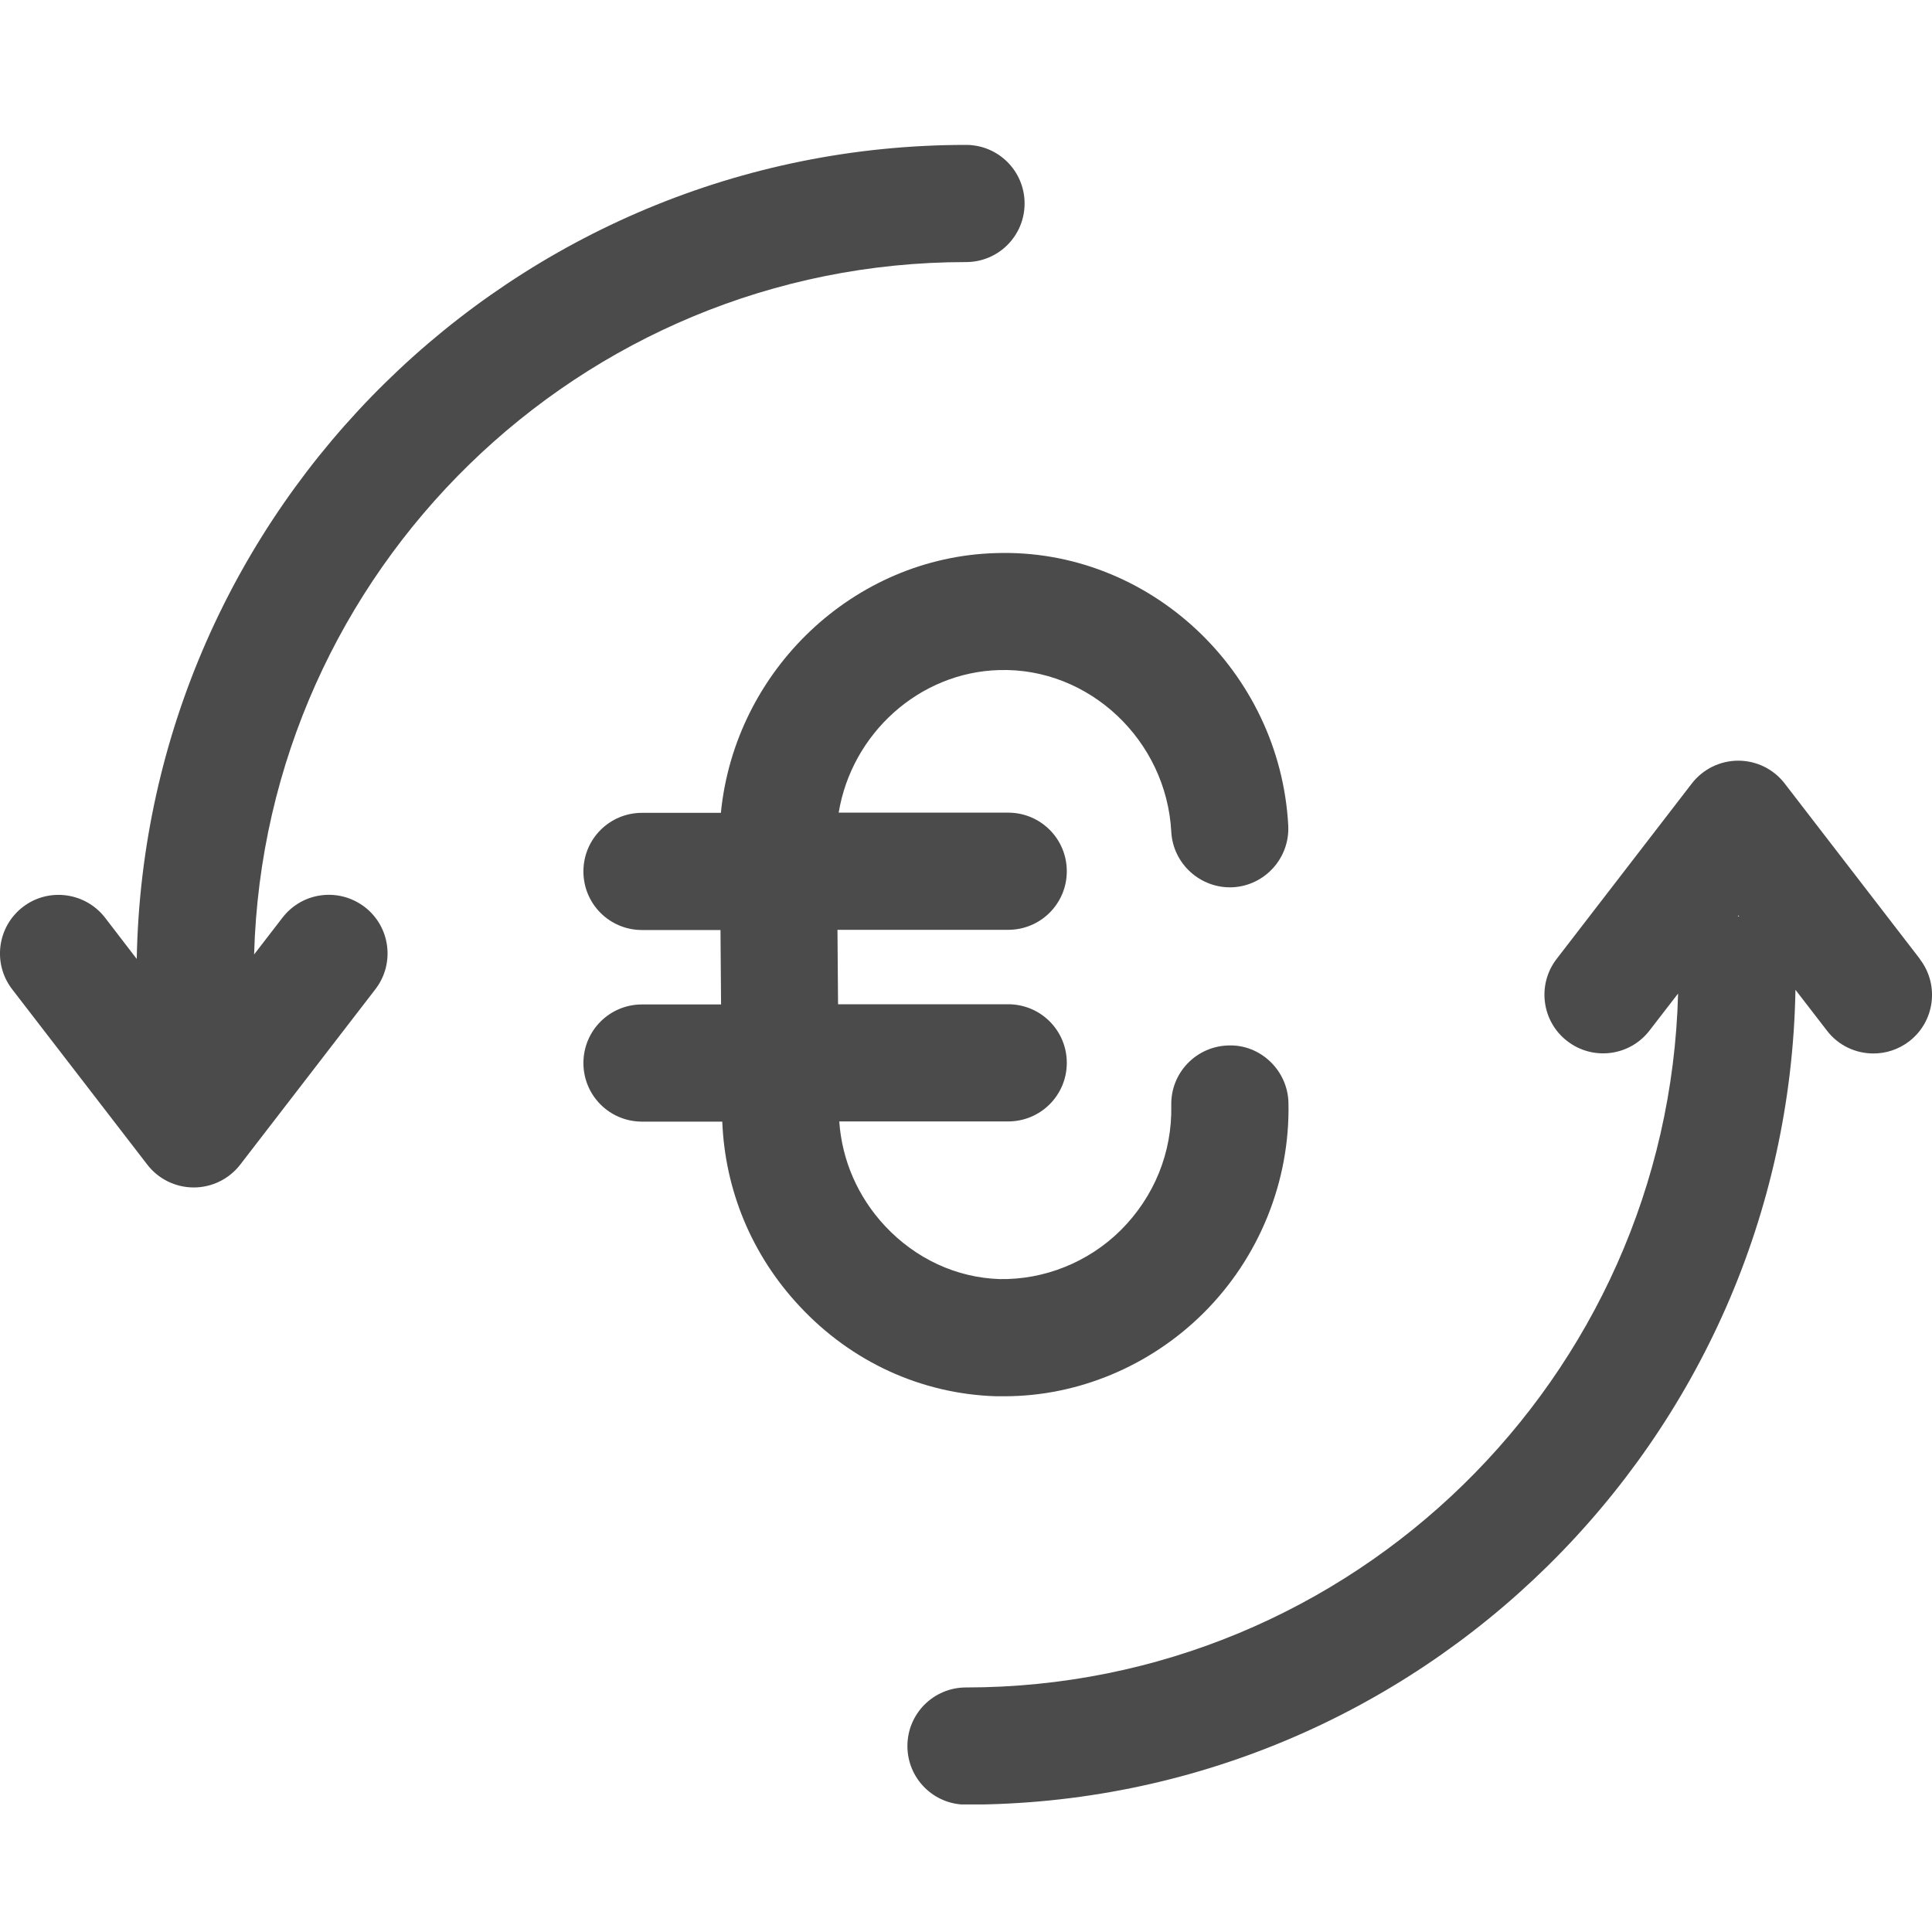 <svg width="40" height="40" viewBox="0 0 40 40" fill="none" xmlns="http://www.w3.org/2000/svg">
<g clip-path="url(#clip0_1157_43927)">
<path d="M20 5.426C20.671 5.426 21.213 4.884 21.213 4.213C21.213 3.542 20.671 3 20 3C10.639 3 3.005 10.529 2.831 19.854L2.176 19.001C1.767 18.471 1.003 18.37 0.473 18.778C-0.057 19.187 -0.158 19.947 0.251 20.481L3.049 24.112C3.279 24.411 3.635 24.585 4.011 24.585C4.387 24.585 4.743 24.411 4.974 24.112L7.772 20.481C8.18 19.951 8.083 19.187 7.55 18.778C7.016 18.37 6.256 18.467 5.847 19.001L5.261 19.761C5.483 11.819 12.006 5.426 20 5.426Z" fill="#4B4B4B"/>
<path d="M39.749 19.854L36.951 16.223C36.721 15.923 36.365 15.749 35.989 15.749C35.613 15.749 35.257 15.923 35.026 16.223L32.228 19.854C31.82 20.384 31.917 21.148 32.45 21.556C32.98 21.965 33.744 21.868 34.153 21.334L34.743 20.57C34.537 28.527 28.006 34.937 20 34.937C19.329 34.937 18.787 35.479 18.787 36.15C18.787 36.821 19.329 37.363 20 37.363C29.369 37.363 37.008 29.822 37.173 20.493L37.825 21.338C38.063 21.649 38.423 21.811 38.787 21.811C39.046 21.811 39.304 21.73 39.527 21.56C40.057 21.152 40.158 20.392 39.749 19.858V19.854ZM35.981 18.968L35.993 18.952L36.009 18.972C36.009 18.972 35.993 18.972 35.981 18.972V18.968Z" fill="#4B4B4B"/>
<path d="M20.615 28.908C20.675 28.908 20.736 28.908 20.797 28.908C22.313 28.908 23.801 28.289 24.905 27.197C26.07 26.045 26.712 24.456 26.676 22.83C26.66 22.159 26.094 21.621 25.435 21.645C24.764 21.661 24.234 22.215 24.25 22.887C24.27 23.861 23.898 24.779 23.199 25.475C22.523 26.142 21.613 26.498 20.696 26.482C19.802 26.453 18.957 26.061 18.322 25.382C17.76 24.779 17.432 24.023 17.376 23.218H20.873C21.545 23.218 22.087 22.676 22.087 22.005C22.087 21.334 21.545 20.792 20.873 20.792H17.351L17.339 19.251H20.873C21.545 19.251 22.087 18.709 22.087 18.038C22.087 17.367 21.545 16.825 20.873 16.825H17.364C17.634 15.188 19.03 13.918 20.688 13.873C22.548 13.817 24.149 15.325 24.25 17.221C24.286 17.889 24.86 18.402 25.524 18.37C26.191 18.334 26.704 17.763 26.672 17.096C26.502 13.893 23.789 11.35 20.623 11.451C17.675 11.532 15.216 13.877 14.925 16.829H13.292C12.62 16.829 12.079 17.371 12.079 18.042C12.079 18.714 12.62 19.255 13.292 19.255H14.917L14.929 20.796H13.292C12.62 20.796 12.079 21.338 12.079 22.009C12.079 22.68 12.62 23.222 13.292 23.222H14.954C15.01 24.642 15.564 25.984 16.551 27.04C17.626 28.196 19.074 28.859 20.619 28.908H20.615Z" fill="#4B4B4B"/>
</g>
<defs>
<clipPath id="clip0_1157_43927">
<rect width="40" height="34.359" fill="white" transform="translate(0 3)"/>
</clipPath>
</defs>
</svg>

